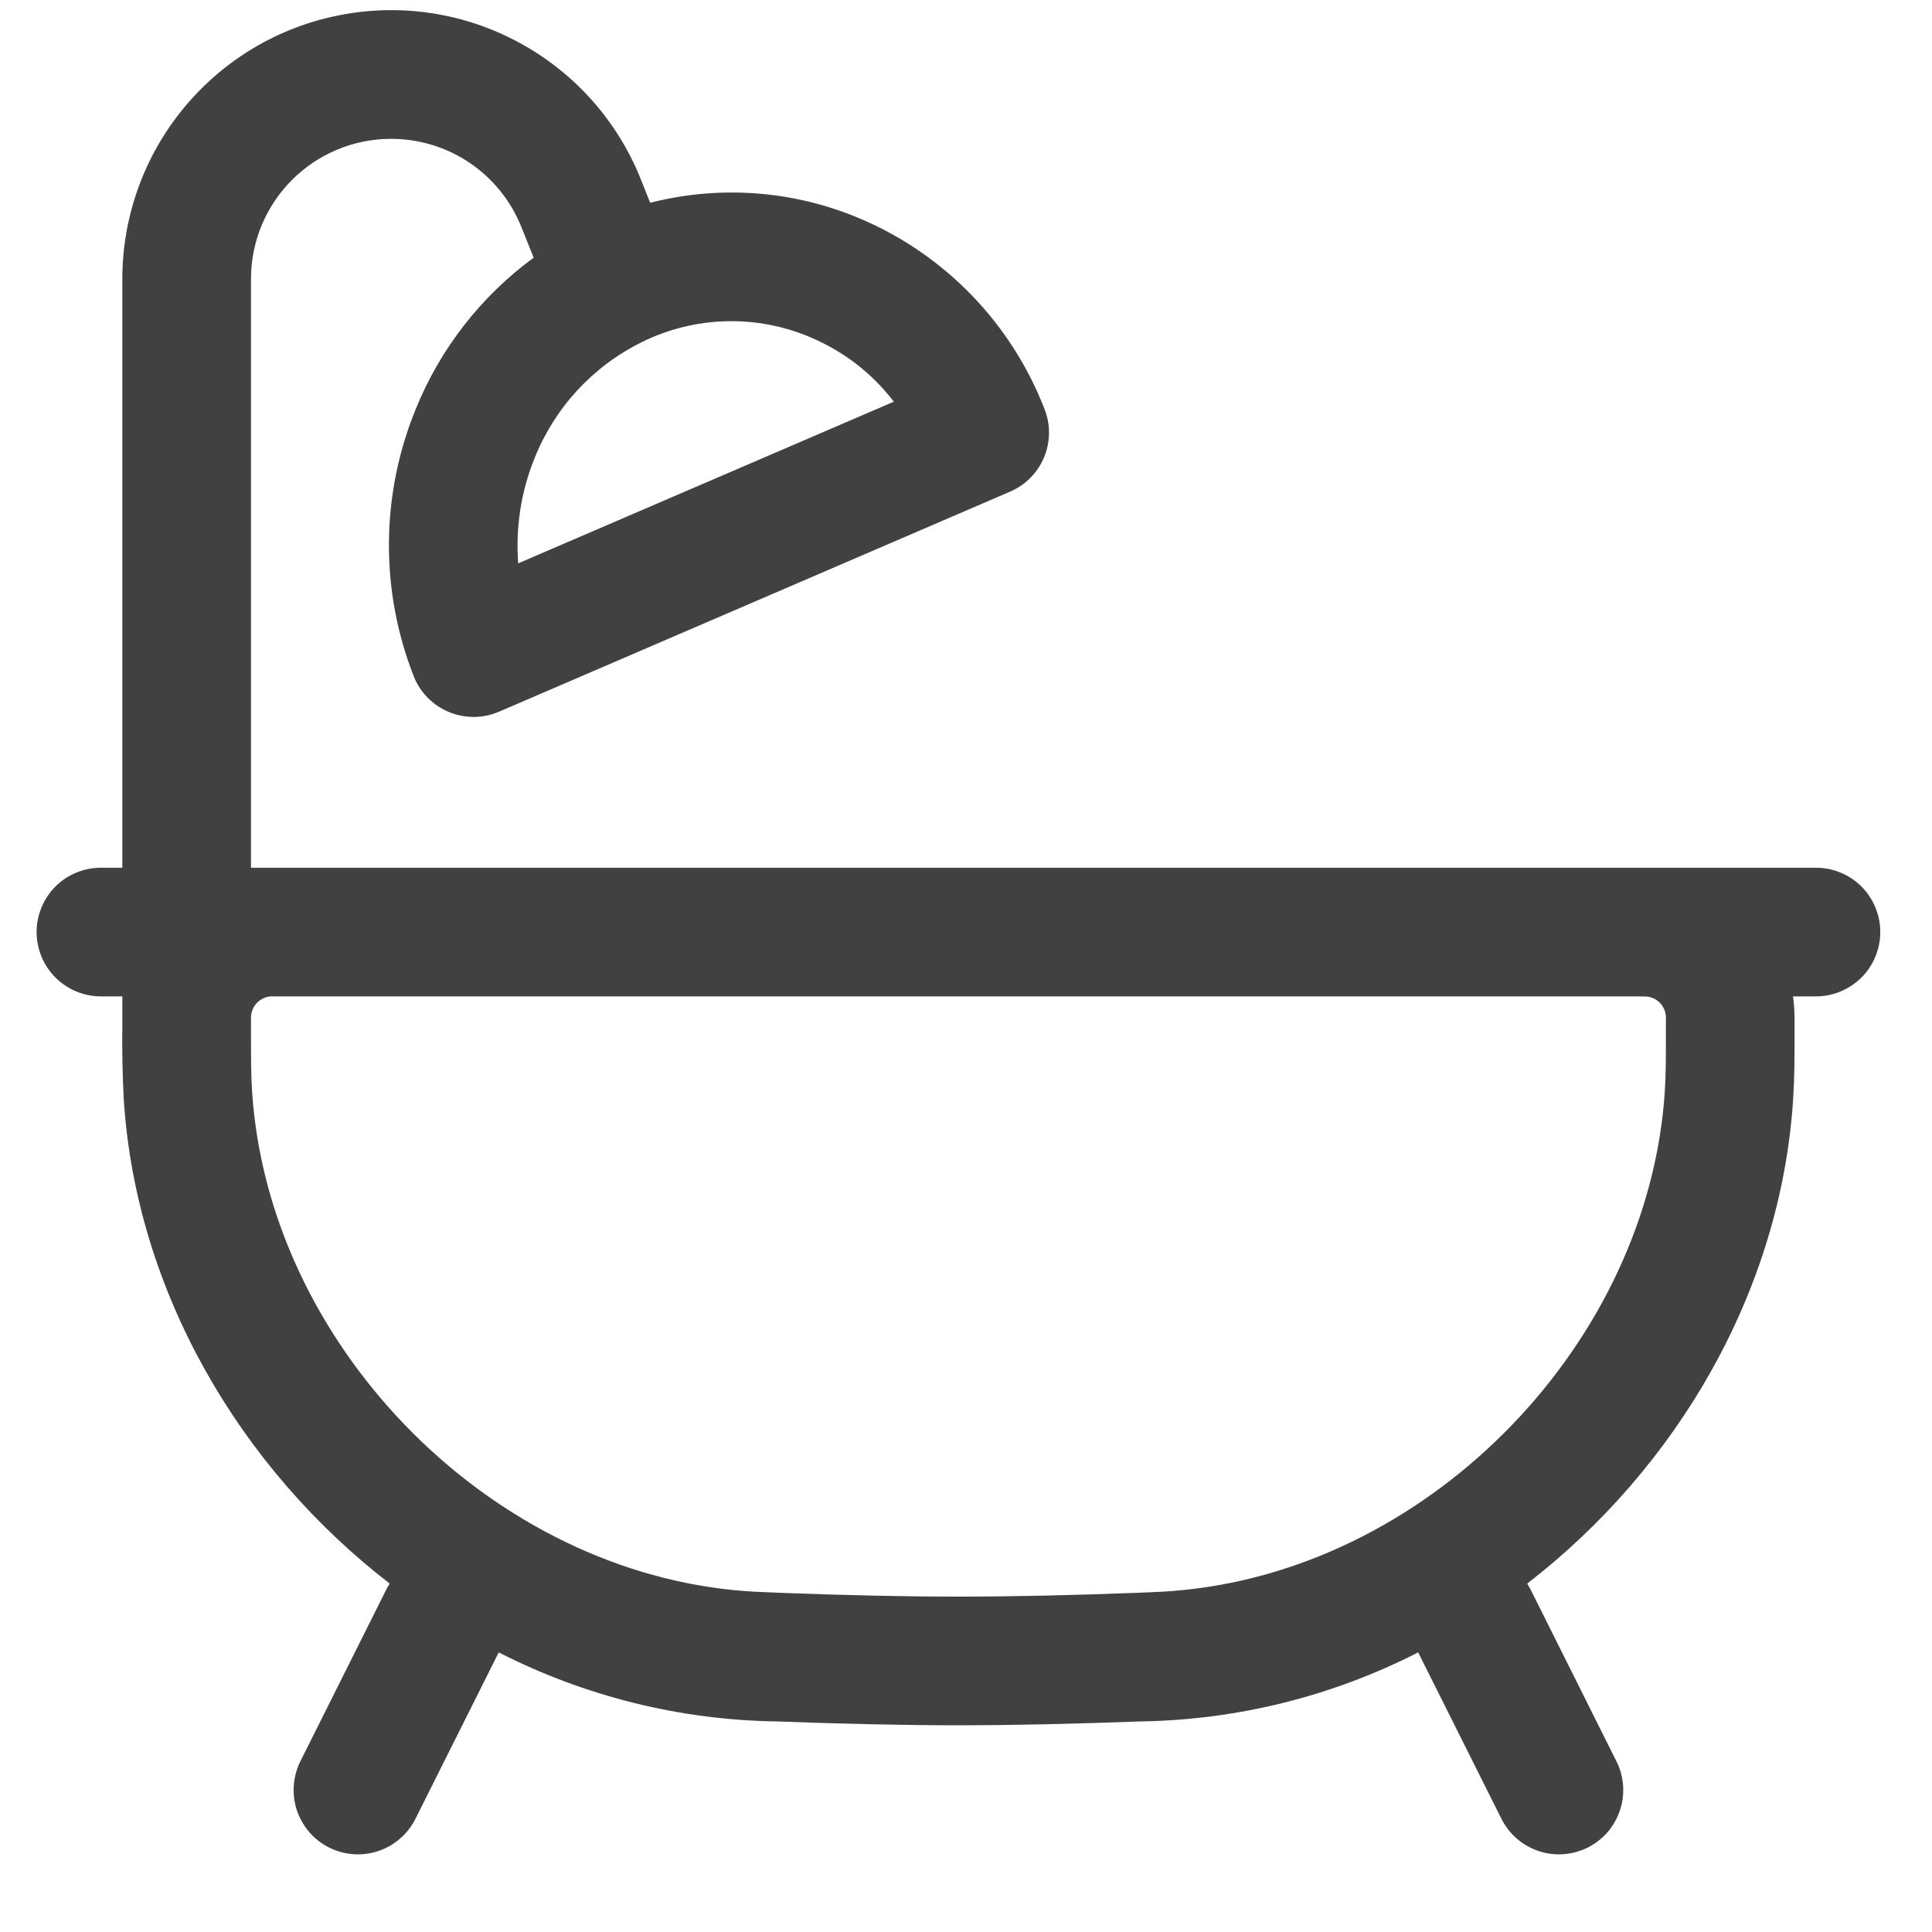 <svg width="22" height="22" viewBox="0 0 22 22" fill="none" xmlns="http://www.w3.org/2000/svg">
<path fill-rule="evenodd" clip-rule="evenodd" d="M4.454 1.581C3.573 1.581 2.858 2.296 2.858 3.177V9.881H20.679C20.873 9.881 21.059 9.958 21.197 10.095C21.334 10.233 21.411 10.419 21.411 10.613C21.411 10.807 21.334 10.994 21.197 11.131C21.059 11.268 20.873 11.346 20.679 11.346H20.417C20.424 11.389 20.428 11.434 20.431 11.479C20.434 11.536 20.435 11.594 20.435 11.654V11.692C20.435 12.059 20.435 12.273 20.419 12.513C20.28 14.696 19.101 16.713 17.391 18.032L17.428 18.098L18.404 20.051C18.448 20.137 18.475 20.231 18.482 20.328C18.489 20.424 18.478 20.521 18.447 20.613C18.417 20.704 18.369 20.789 18.306 20.863C18.242 20.936 18.166 20.995 18.079 21.039C17.992 21.082 17.898 21.107 17.802 21.114C17.706 21.121 17.609 21.108 17.517 21.077C17.426 21.046 17.341 20.997 17.268 20.933C17.196 20.87 17.137 20.792 17.094 20.705L16.149 18.816C15.172 19.315 14.094 19.584 12.997 19.602H12.99C12.267 19.629 11.56 19.646 10.914 19.646C10.267 19.646 9.56 19.629 8.838 19.602H8.831C7.734 19.584 6.656 19.315 5.679 18.816L4.734 20.705C4.691 20.792 4.632 20.87 4.559 20.933C4.487 20.997 4.402 21.046 4.311 21.077C4.219 21.108 4.122 21.121 4.026 21.114C3.929 21.107 3.835 21.082 3.749 21.039C3.662 20.995 3.585 20.936 3.522 20.863C3.459 20.789 3.411 20.704 3.38 20.613C3.35 20.521 3.338 20.424 3.346 20.328C3.353 20.231 3.379 20.137 3.423 20.051L4.4 18.098L4.437 18.032C2.727 16.713 1.546 14.696 1.409 12.513C1.395 12.239 1.389 11.966 1.393 11.692V11.346H1.149C0.955 11.346 0.768 11.268 0.631 11.131C0.494 10.994 0.417 10.807 0.417 10.613C0.417 10.419 0.494 10.233 0.631 10.095C0.768 9.958 0.955 9.881 1.149 9.881H1.393V3.177C1.393 2.466 1.641 1.776 2.094 1.228C2.547 0.679 3.177 0.305 3.876 0.171C4.574 0.036 5.298 0.149 5.922 0.491C6.547 0.832 7.033 1.38 7.297 2.041L7.404 2.309C8.206 2.104 9.052 2.17 9.812 2.497C10.286 2.7 10.713 2.997 11.071 3.368C11.428 3.739 11.708 4.177 11.894 4.658C11.964 4.835 11.962 5.032 11.889 5.207C11.816 5.383 11.677 5.523 11.503 5.598L5.683 8.104C5.593 8.143 5.496 8.163 5.398 8.164C5.299 8.164 5.202 8.145 5.112 8.108C5.021 8.07 4.939 8.015 4.87 7.945C4.801 7.875 4.747 7.792 4.711 7.7C4.328 6.724 4.335 5.638 4.731 4.666C5.009 3.975 5.476 3.375 6.077 2.934L5.937 2.585C5.818 2.288 5.614 2.034 5.349 1.855C5.085 1.676 4.773 1.581 4.454 1.581ZM3.183 11.346H3.085C3.023 11.35 2.966 11.377 2.923 11.423C2.881 11.468 2.858 11.528 2.858 11.59V11.671C2.858 12.063 2.858 12.231 2.87 12.42C3.051 15.273 5.502 17.818 8.346 18.106C8.536 18.125 8.642 18.128 8.892 18.138C9.603 18.165 10.292 18.181 10.914 18.181C11.536 18.181 12.224 18.165 12.935 18.138C13.186 18.128 13.292 18.125 13.482 18.105C16.326 17.818 18.777 15.273 18.958 12.42C18.97 12.231 18.97 12.063 18.97 11.671V11.574C18.97 11.572 18.97 11.572 18.97 11.574C18.966 11.515 18.941 11.459 18.899 11.417C18.857 11.375 18.801 11.35 18.741 11.347H18.726L18.646 11.346H3.183ZM9.237 3.844C8.931 3.713 8.6 3.649 8.267 3.658C7.934 3.667 7.606 3.748 7.308 3.896C6.751 4.171 6.316 4.642 6.087 5.218C5.933 5.597 5.87 6.007 5.901 6.415L10.178 4.574C9.933 4.253 9.608 4.002 9.236 3.844" fill="#414141"/>
</svg>
